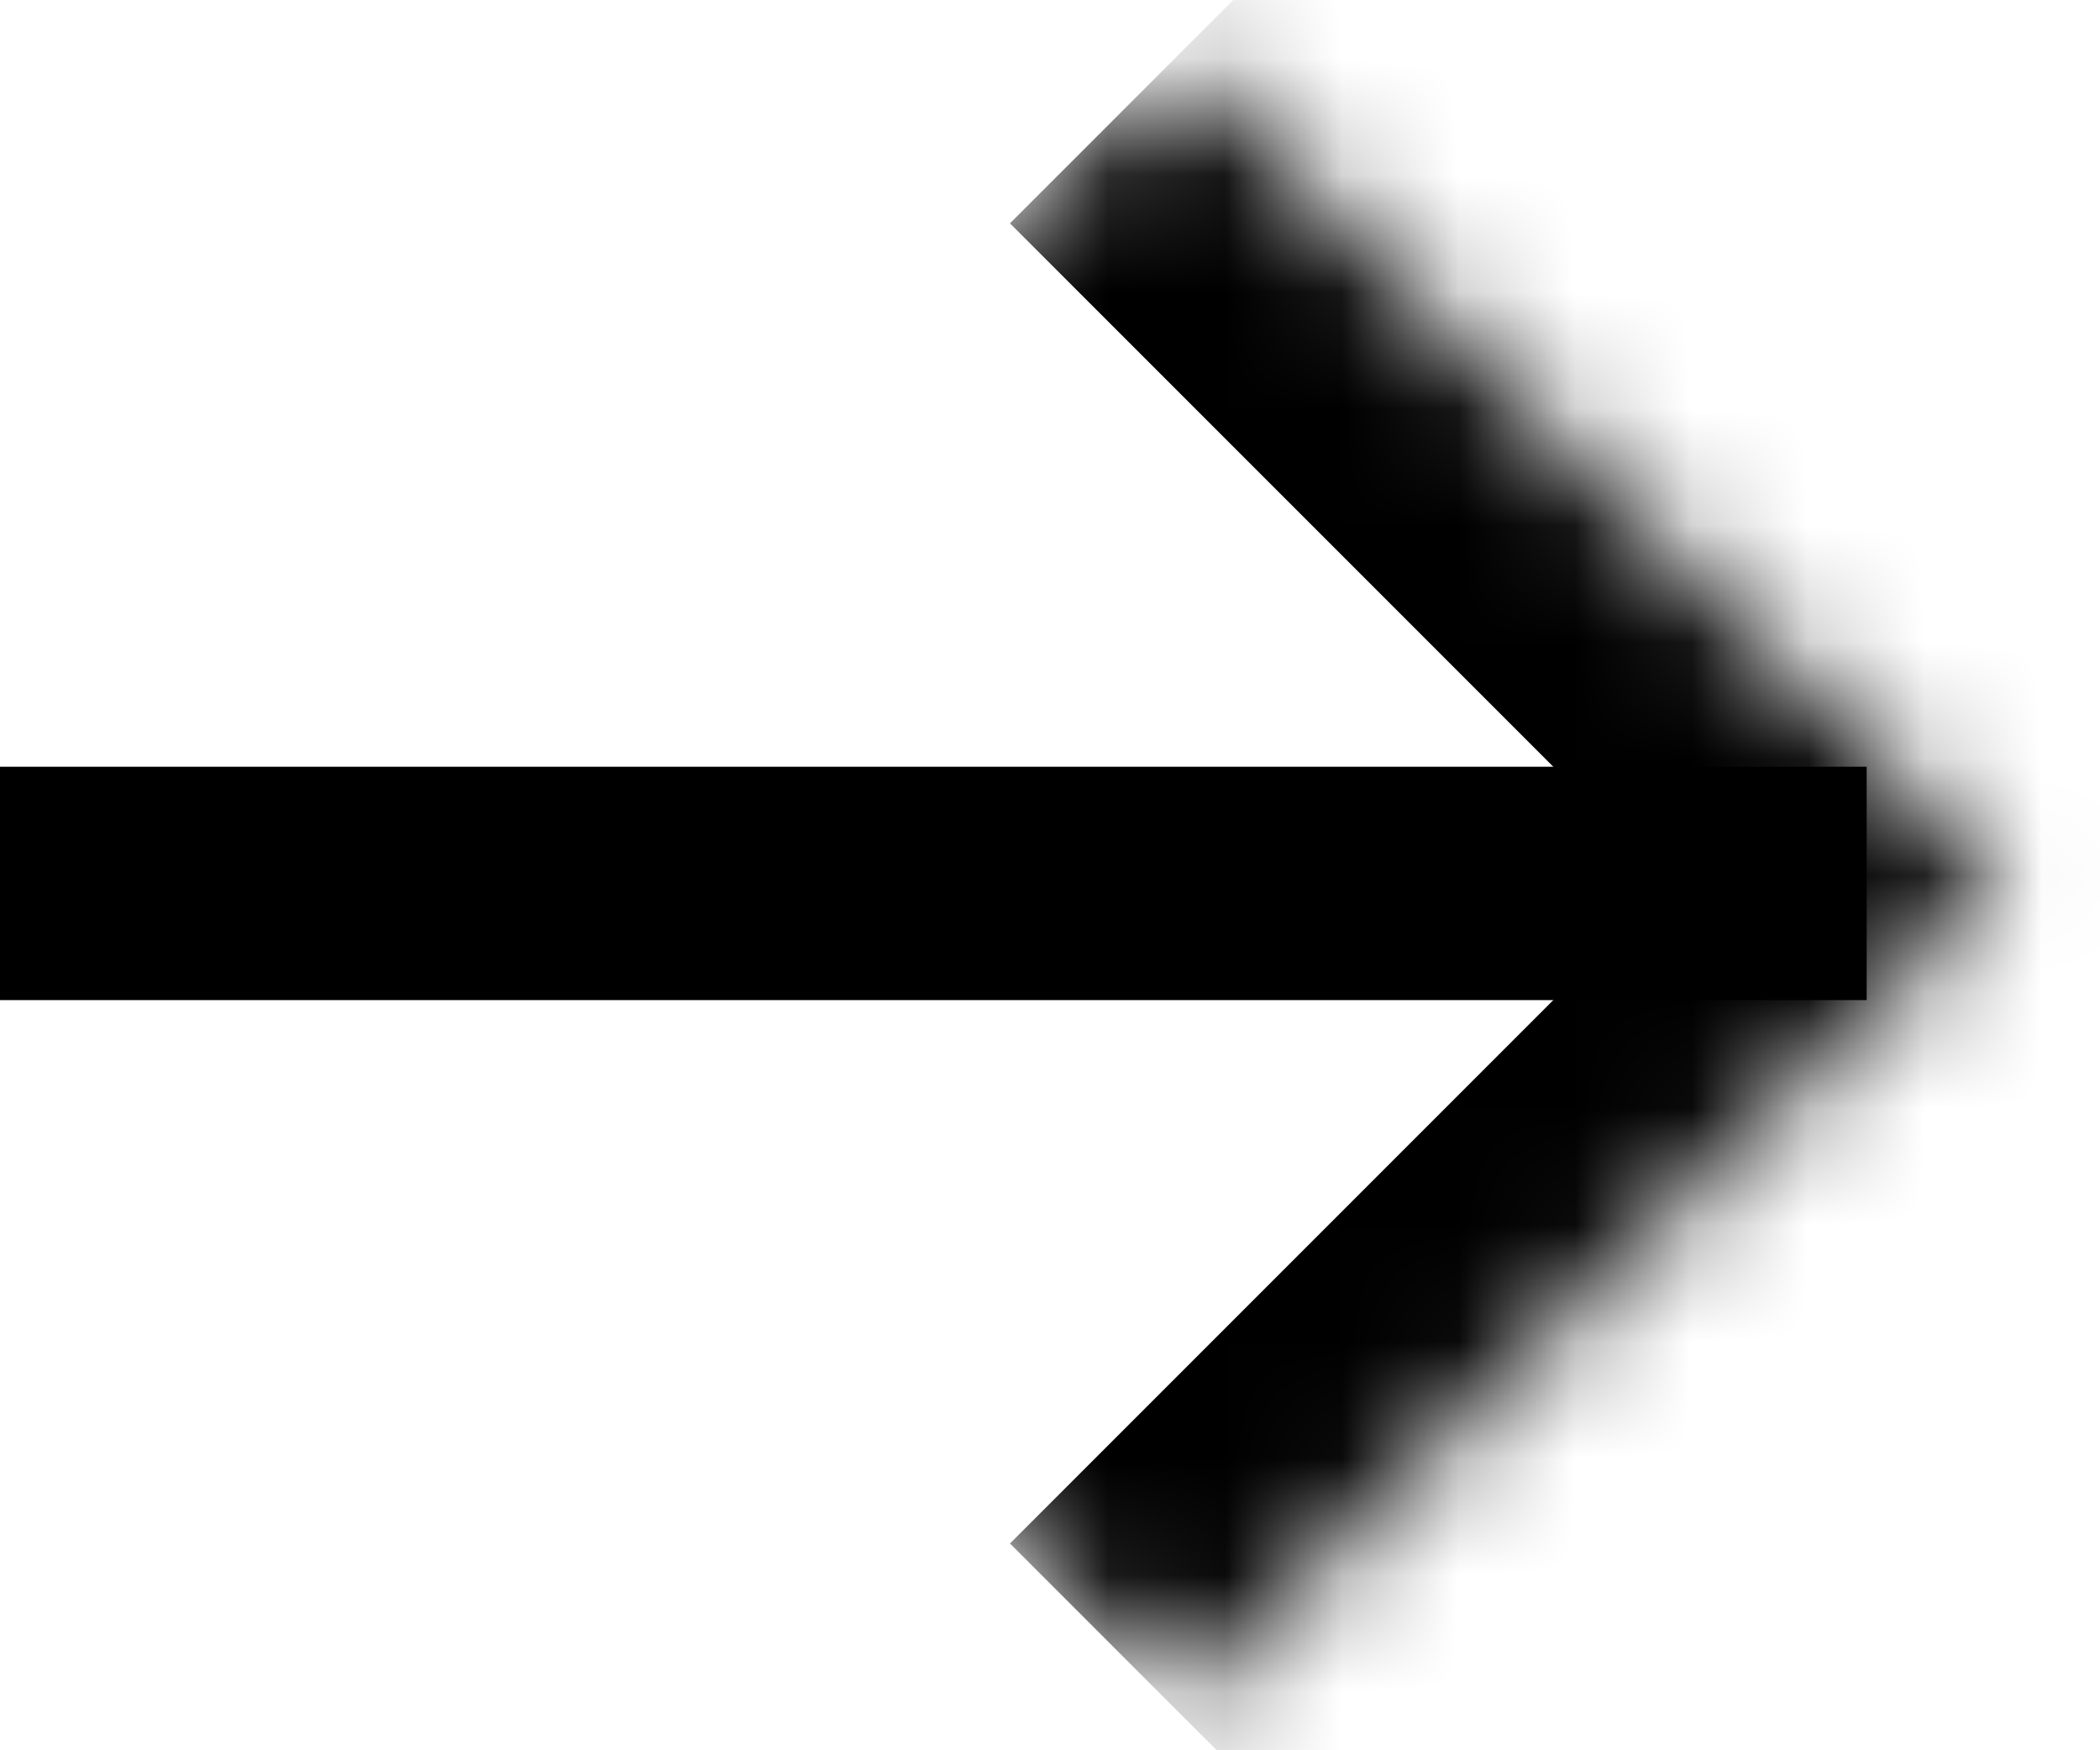 <svg width="18" height="15" viewBox="0 0 18 15" fill="none" xmlns="http://www.w3.org/2000/svg">
<line x1="6.10352e-05" y1="7.571" x2="16" y2="7.571" stroke="black" stroke-width="2"/>
<mask id="path-2-inside-1_484_4" fill="white">
<path d="M3 7.571L10.071 0.5L17.142 7.571L10.071 14.642L3 7.571Z"/>
</mask>
<path d="M17.142 7.571L18.556 8.985L19.971 7.571L18.556 6.157L17.142 7.571ZM8.657 1.914L15.728 8.985L18.556 6.157L11.485 -0.914L8.657 1.914ZM15.728 6.157L8.657 13.228L11.485 16.056L18.556 8.985L15.728 6.157Z" fill="black" mask="url(#path-2-inside-1_484_4)"/>
</svg>
